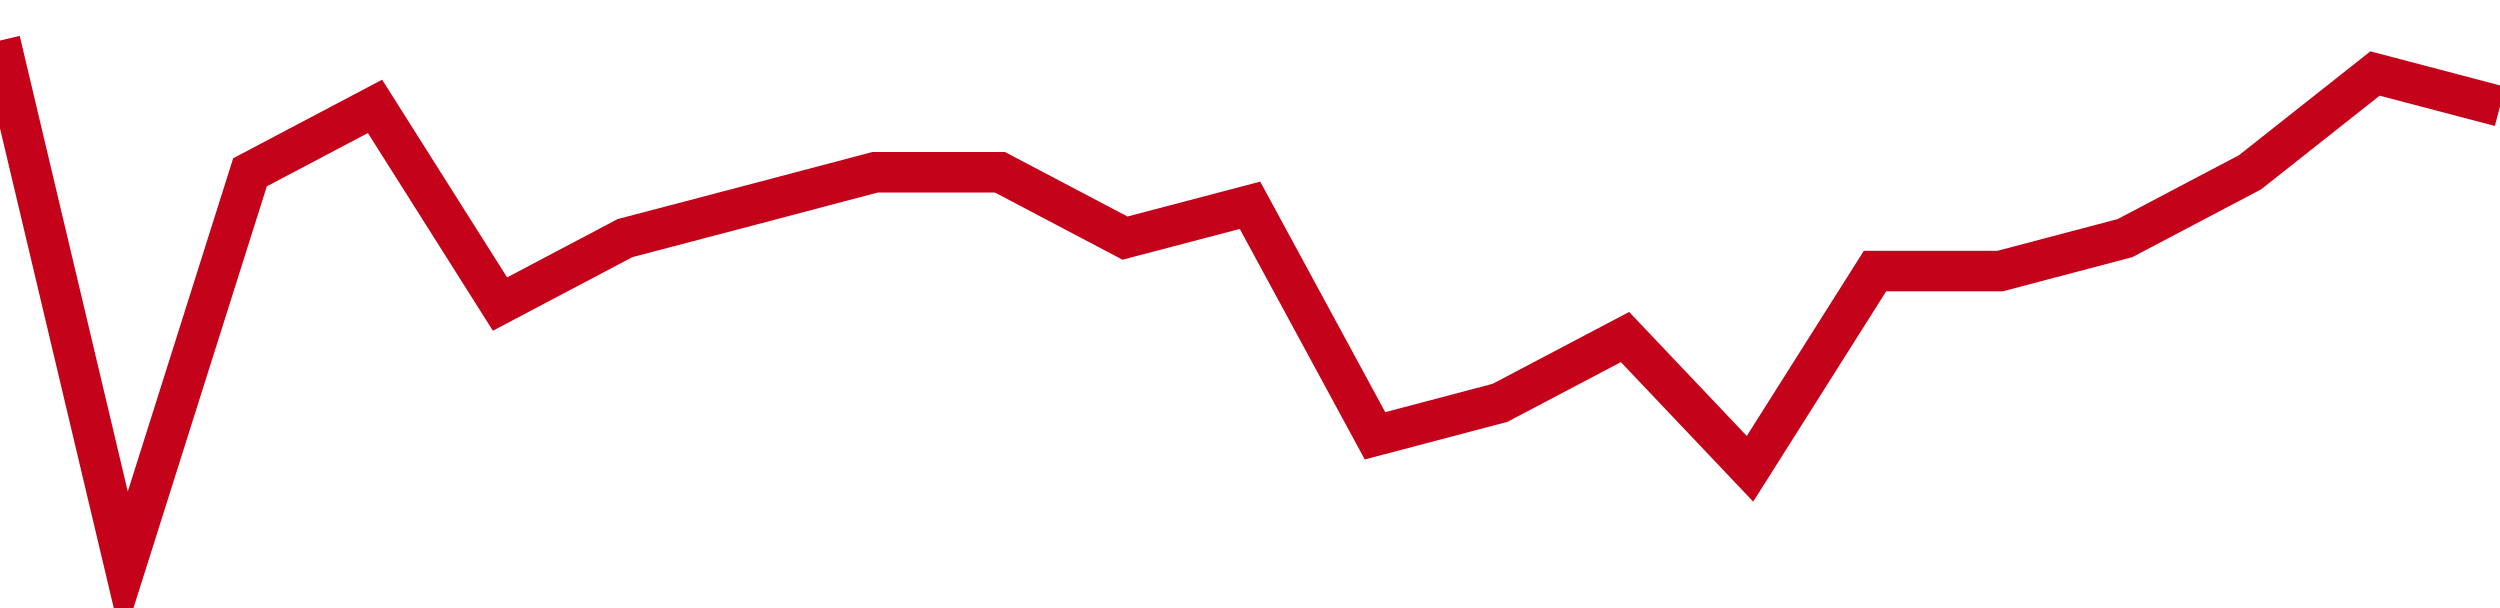 <!-- Generated with https://github.com/jxxe/sparkline/ --><svg viewBox="0 0 185 45" class="sparkline" xmlns="http://www.w3.org/2000/svg"><path class="sparkline--fill" d="M 0 3 L 0 3 L 9.25 42 L 18.5 12.75 L 27.75 7.87 L 37 22.5 L 46.25 17.62 L 55.5 15.19 L 64.75 12.75 L 74 12.75 L 83.25 17.62 L 92.5 15.19 L 101.75 32.25 L 111 29.81 L 120.25 24.94 L 129.5 34.69 L 138.75 20.06 L 148 20.06 L 157.25 17.62 L 166.5 12.75 L 175.75 5.44 L 185 7.87 V 45 L 0 45 Z" stroke="none" fill="none" ></path><path class="sparkline--line" d="M 0 3 L 0 3 L 9.25 42 L 18.5 12.75 L 27.75 7.87 L 37 22.5 L 46.25 17.62 L 55.5 15.19 L 64.75 12.75 L 74 12.75 L 83.25 17.62 L 92.5 15.19 L 101.75 32.25 L 111 29.81 L 120.25 24.94 L 129.5 34.69 L 138.75 20.06 L 148 20.06 L 157.25 17.62 L 166.5 12.75 L 175.75 5.44 L 185 7.87" fill="none" stroke-width="3" stroke="#C4021A" ></path></svg>